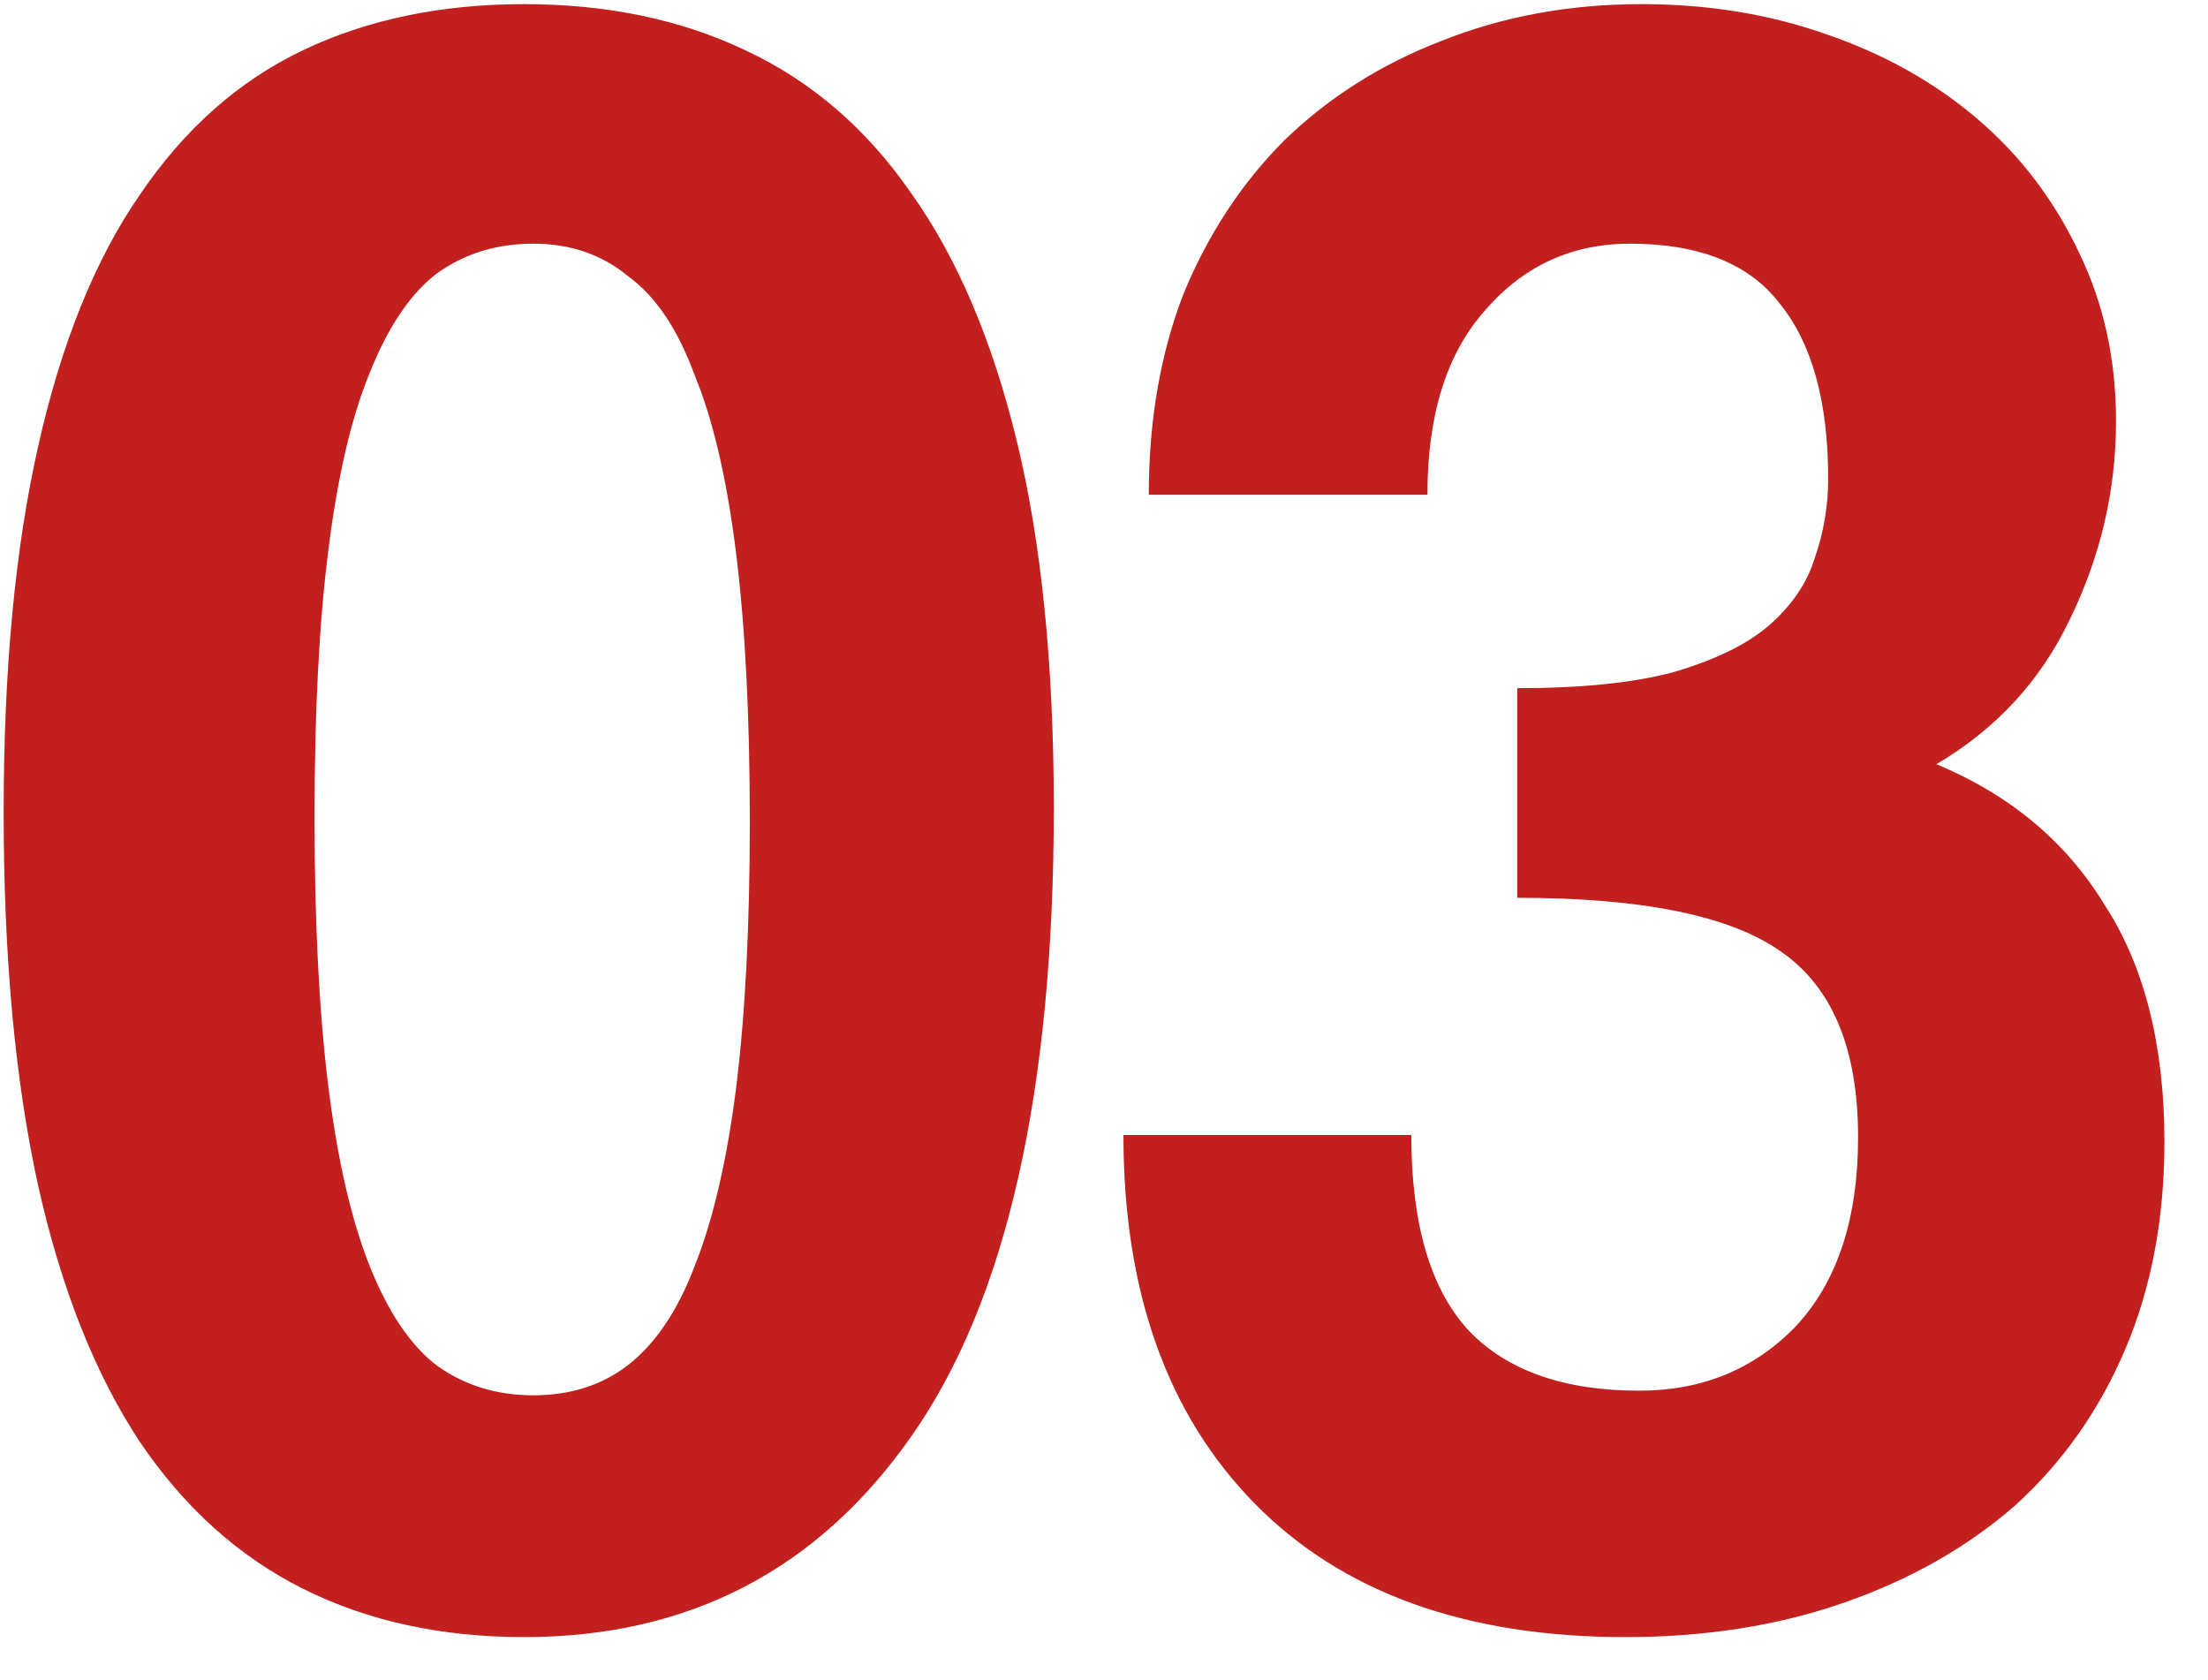 <?xml version="1.0" encoding="UTF-8"?> <svg xmlns="http://www.w3.org/2000/svg" width="46" height="35" viewBox="0 0 46 35" fill="none"><path d="M11.111 29.066C11.879 29.066 12.534 28.858 13.078 28.442C13.654 27.994 14.118 27.306 14.47 26.379C14.853 25.419 15.141 24.188 15.333 22.684C15.525 21.149 15.621 19.294 15.621 17.119C15.621 14.912 15.525 13.041 15.333 11.505C15.141 9.97 14.853 8.738 14.47 7.811C14.118 6.851 13.654 6.164 13.078 5.748C12.534 5.3 11.879 5.076 11.111 5.076C10.343 5.076 9.672 5.284 9.096 5.7C8.552 6.116 8.088 6.803 7.704 7.763C7.321 8.691 7.033 9.922 6.841 11.457C6.649 12.961 6.553 14.816 6.553 17.023C6.553 19.23 6.649 21.101 6.841 22.637C7.033 24.172 7.321 25.419 7.704 26.379C8.088 27.338 8.552 28.026 9.096 28.442C9.672 28.858 10.343 29.066 11.111 29.066ZM10.919 34.103C9.192 34.103 7.656 33.768 6.313 33.096C4.97 32.424 3.834 31.401 2.906 30.025C1.979 28.618 1.275 26.843 0.795 24.7C0.316 22.524 0.076 19.934 0.076 16.927C0.076 13.952 0.316 11.409 0.795 9.298C1.275 7.155 1.979 5.412 2.906 4.068C3.834 2.693 4.97 1.686 6.313 1.046C7.656 0.406 9.192 0.086 10.919 0.086C12.646 0.086 14.182 0.406 15.525 1.046C16.9 1.686 18.052 2.677 18.98 4.021C19.939 5.364 20.675 7.091 21.187 9.202C21.698 11.313 21.954 13.856 21.954 16.831C21.954 22.748 20.963 27.114 18.98 29.929C17.028 32.712 14.341 34.103 10.919 34.103ZM31.609 14.336C32.953 14.336 34.04 14.224 34.872 14C35.736 13.744 36.391 13.425 36.839 13.041C37.319 12.625 37.639 12.161 37.799 11.649C37.991 11.105 38.087 10.546 38.087 9.97C38.087 8.371 37.751 7.155 37.079 6.324C36.439 5.492 35.4 5.076 33.96 5.076C32.745 5.076 31.737 5.54 30.938 6.467C30.138 7.363 29.738 8.643 29.738 10.306H23.933C23.933 8.77 24.172 7.379 24.652 6.132C25.164 4.884 25.868 3.813 26.763 2.917C27.691 2.021 28.779 1.334 30.026 0.854C31.305 0.342 32.697 0.086 34.2 0.086C35.576 0.086 36.855 0.294 38.038 0.71C39.254 1.126 40.31 1.718 41.205 2.485C42.101 3.253 42.804 4.18 43.316 5.268C43.828 6.324 44.084 7.491 44.084 8.77C44.084 10.21 43.764 11.585 43.124 12.897C42.517 14.176 41.589 15.184 40.342 15.919C41.877 16.559 43.044 17.535 43.844 18.846C44.676 20.126 45.092 21.773 45.092 23.788C45.092 25.387 44.82 26.827 44.276 28.106C43.732 29.386 42.964 30.473 41.973 31.369C40.981 32.232 39.798 32.904 38.422 33.384C37.047 33.864 35.528 34.103 33.864 34.103C30.538 34.103 27.963 33.176 26.14 31.321C24.317 29.465 23.405 26.907 23.405 23.644H29.402C29.402 25.499 29.802 26.859 30.602 27.722C31.401 28.554 32.585 28.97 34.152 28.97C35.464 28.97 36.551 28.522 37.415 27.626C38.278 26.699 38.71 25.387 38.71 23.692C38.71 21.837 38.166 20.541 37.079 19.806C36.023 19.07 34.2 18.702 31.609 18.702V14.336Z" fill="#C21F1F"></path></svg> 